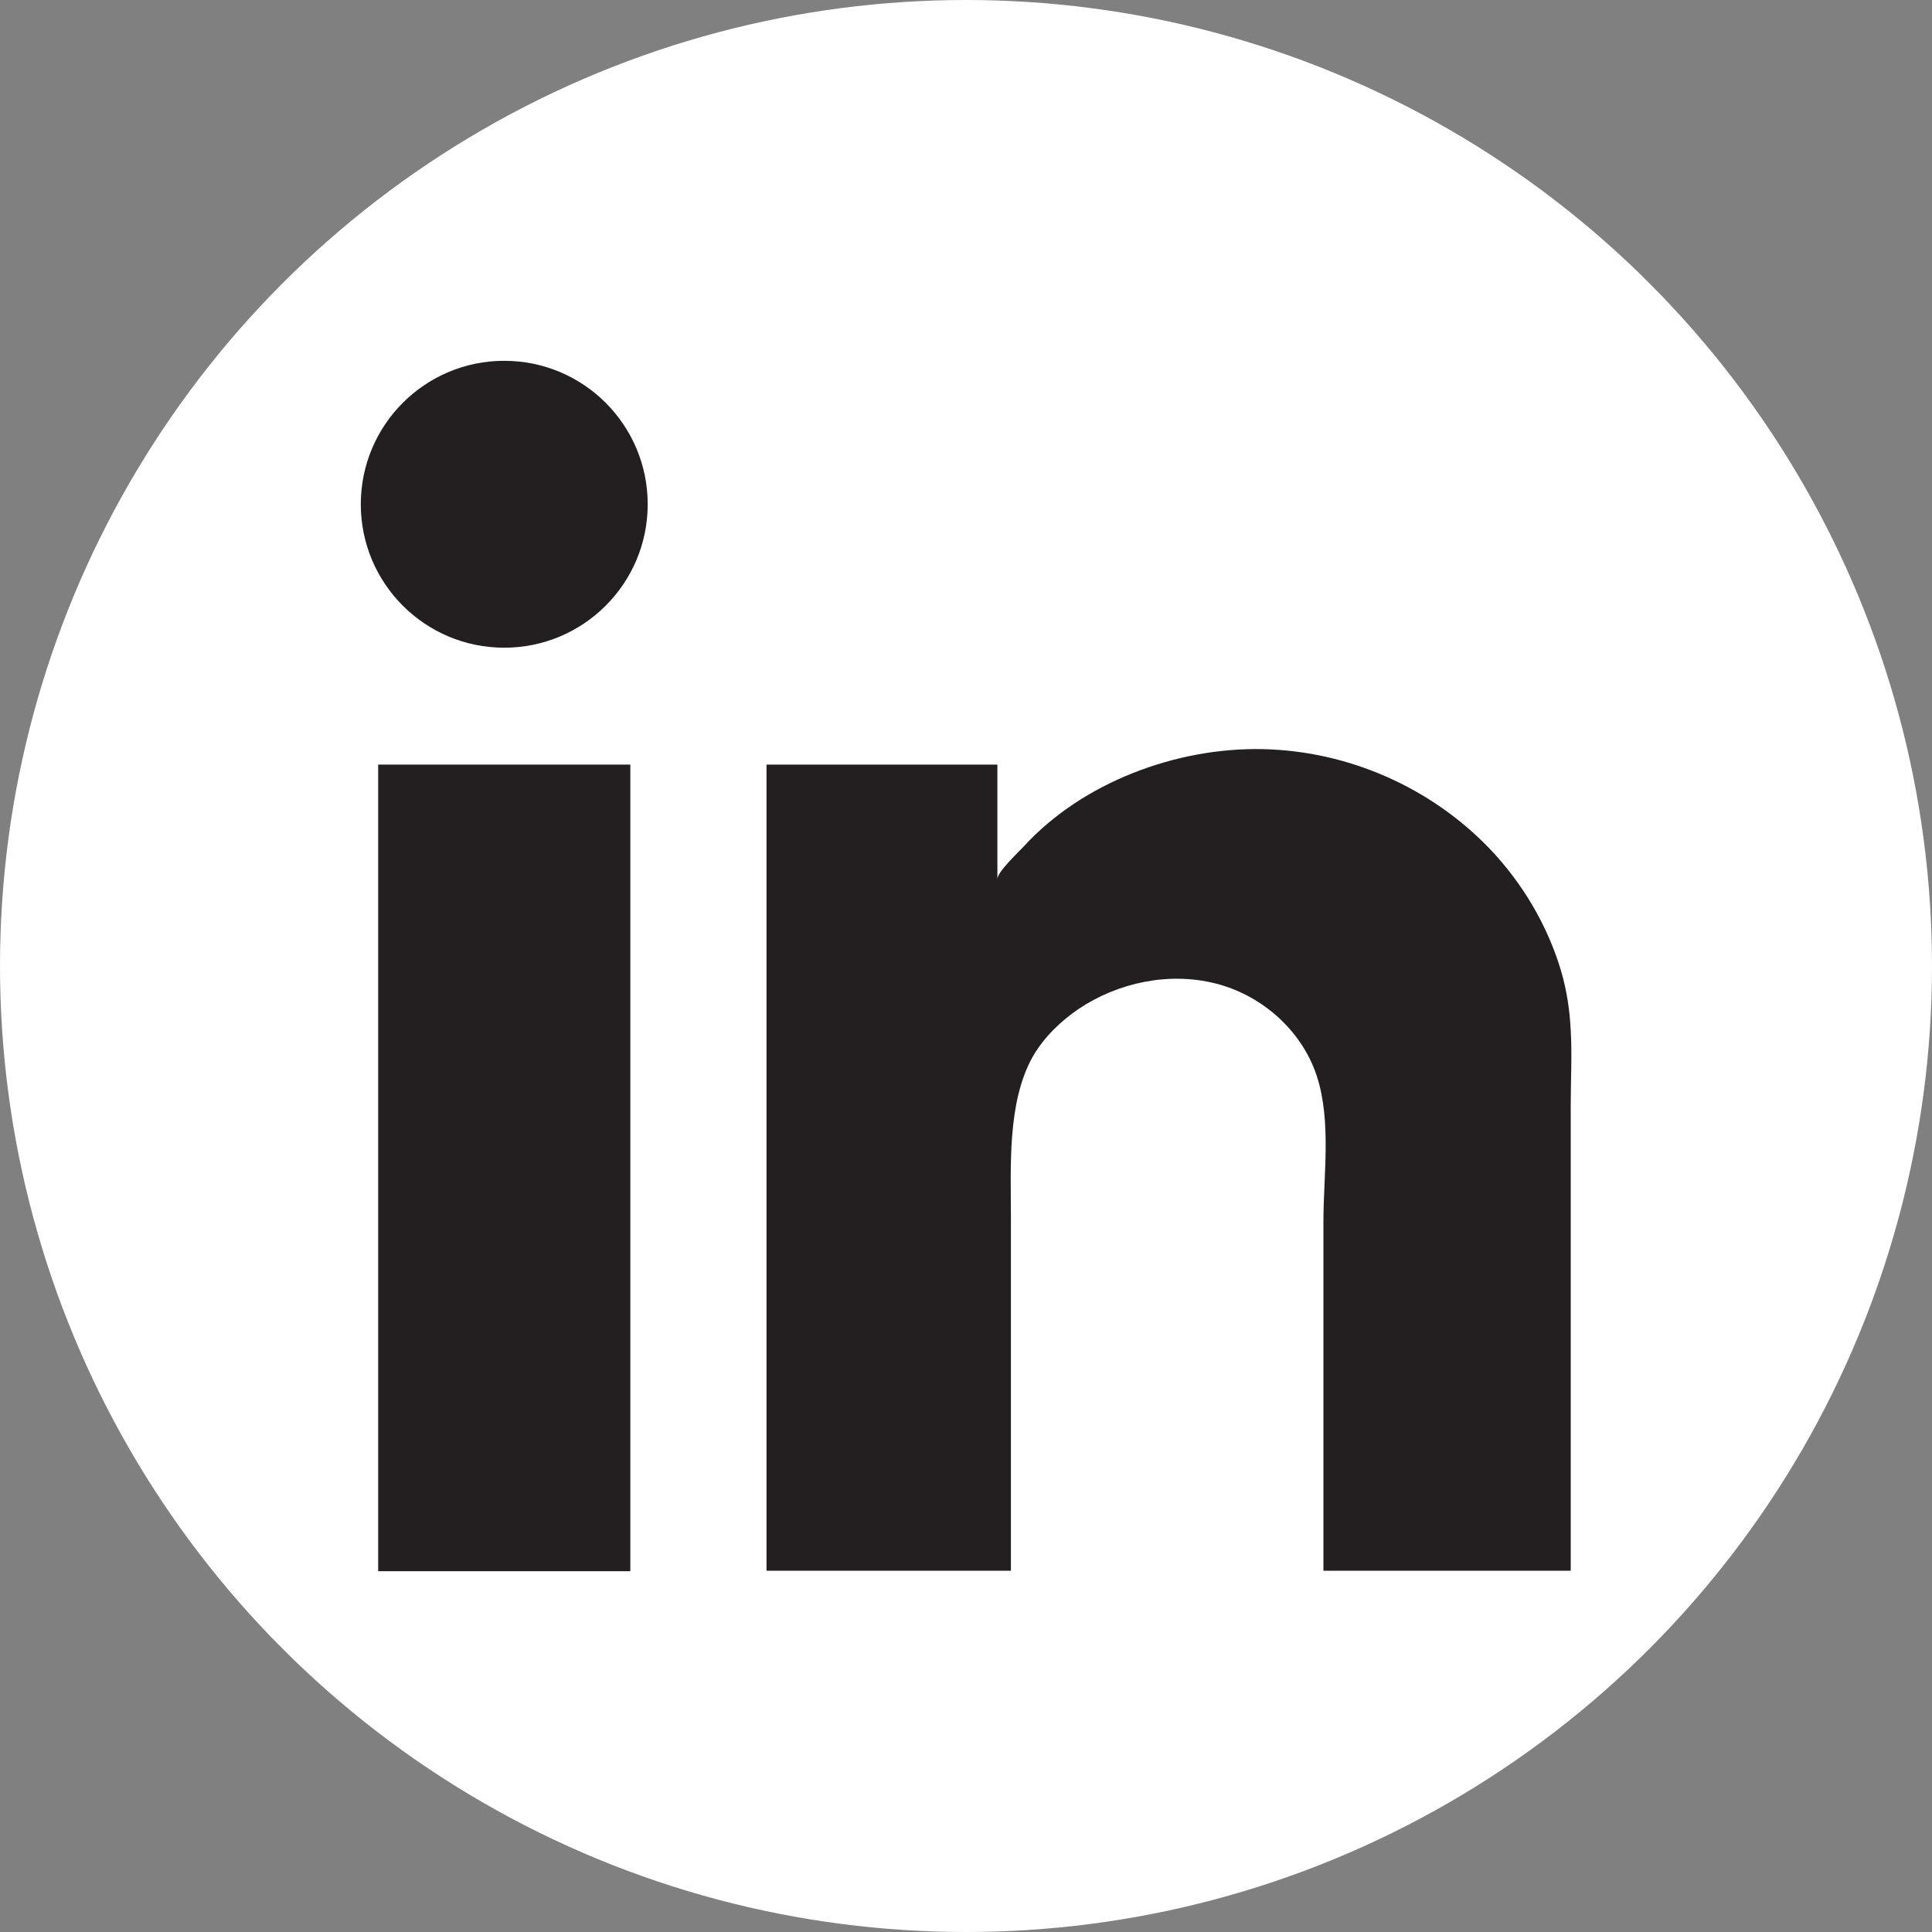 <?xml version="1.0" encoding="UTF-8"?>
<svg id="Layer_1" xmlns="http://www.w3.org/2000/svg" version="1.1" viewBox="0 0 40 40">
  <rect x="0" y="0" width="40" height="40" fill="#808080" stroke="none"/>
  <!-- Generator: Adobe Illustrator 29.6.1, SVG Export Plug-In . SVG Version: 2.1.1 Build 9)  -->
  <defs>
    <style>
      .st0 {
        fill: #231f20;
      }

      .st1 {
        fill: #fff;
      }
    </style>
  </defs>
  <circle class="st1" cx="20" cy="20" r="20"/>
  <circle class="st0" cx="10.44" cy="10.44" r="2.97"/>
  <rect class="st0" x="7.83" y="15.83" width="5.22" height="16.7"/>
  <path class="st0" d="M32.52,21.33c.03.51,0,1.02,0,1.55v9.64s-5.12,0-5.12,0v-7.21c0-.99.17-2.1-.14-3.04-.31-.94-1.14-1.67-2.1-1.91s-2.01-.02-2.83.53c-.38.26-.72.59-.95.99-.53.95-.45,2.28-.45,3.34v7.3h-5.06V15.83h4.78v2.37c0-.15.44-.56.55-.68,1.22-1.33,3.17-2.05,4.95-2.01s3.48.8,4.69,2.06c.68.71,1.2,1.59,1.48,2.53.12.41.18.82.2,1.23Z"/>
</svg>